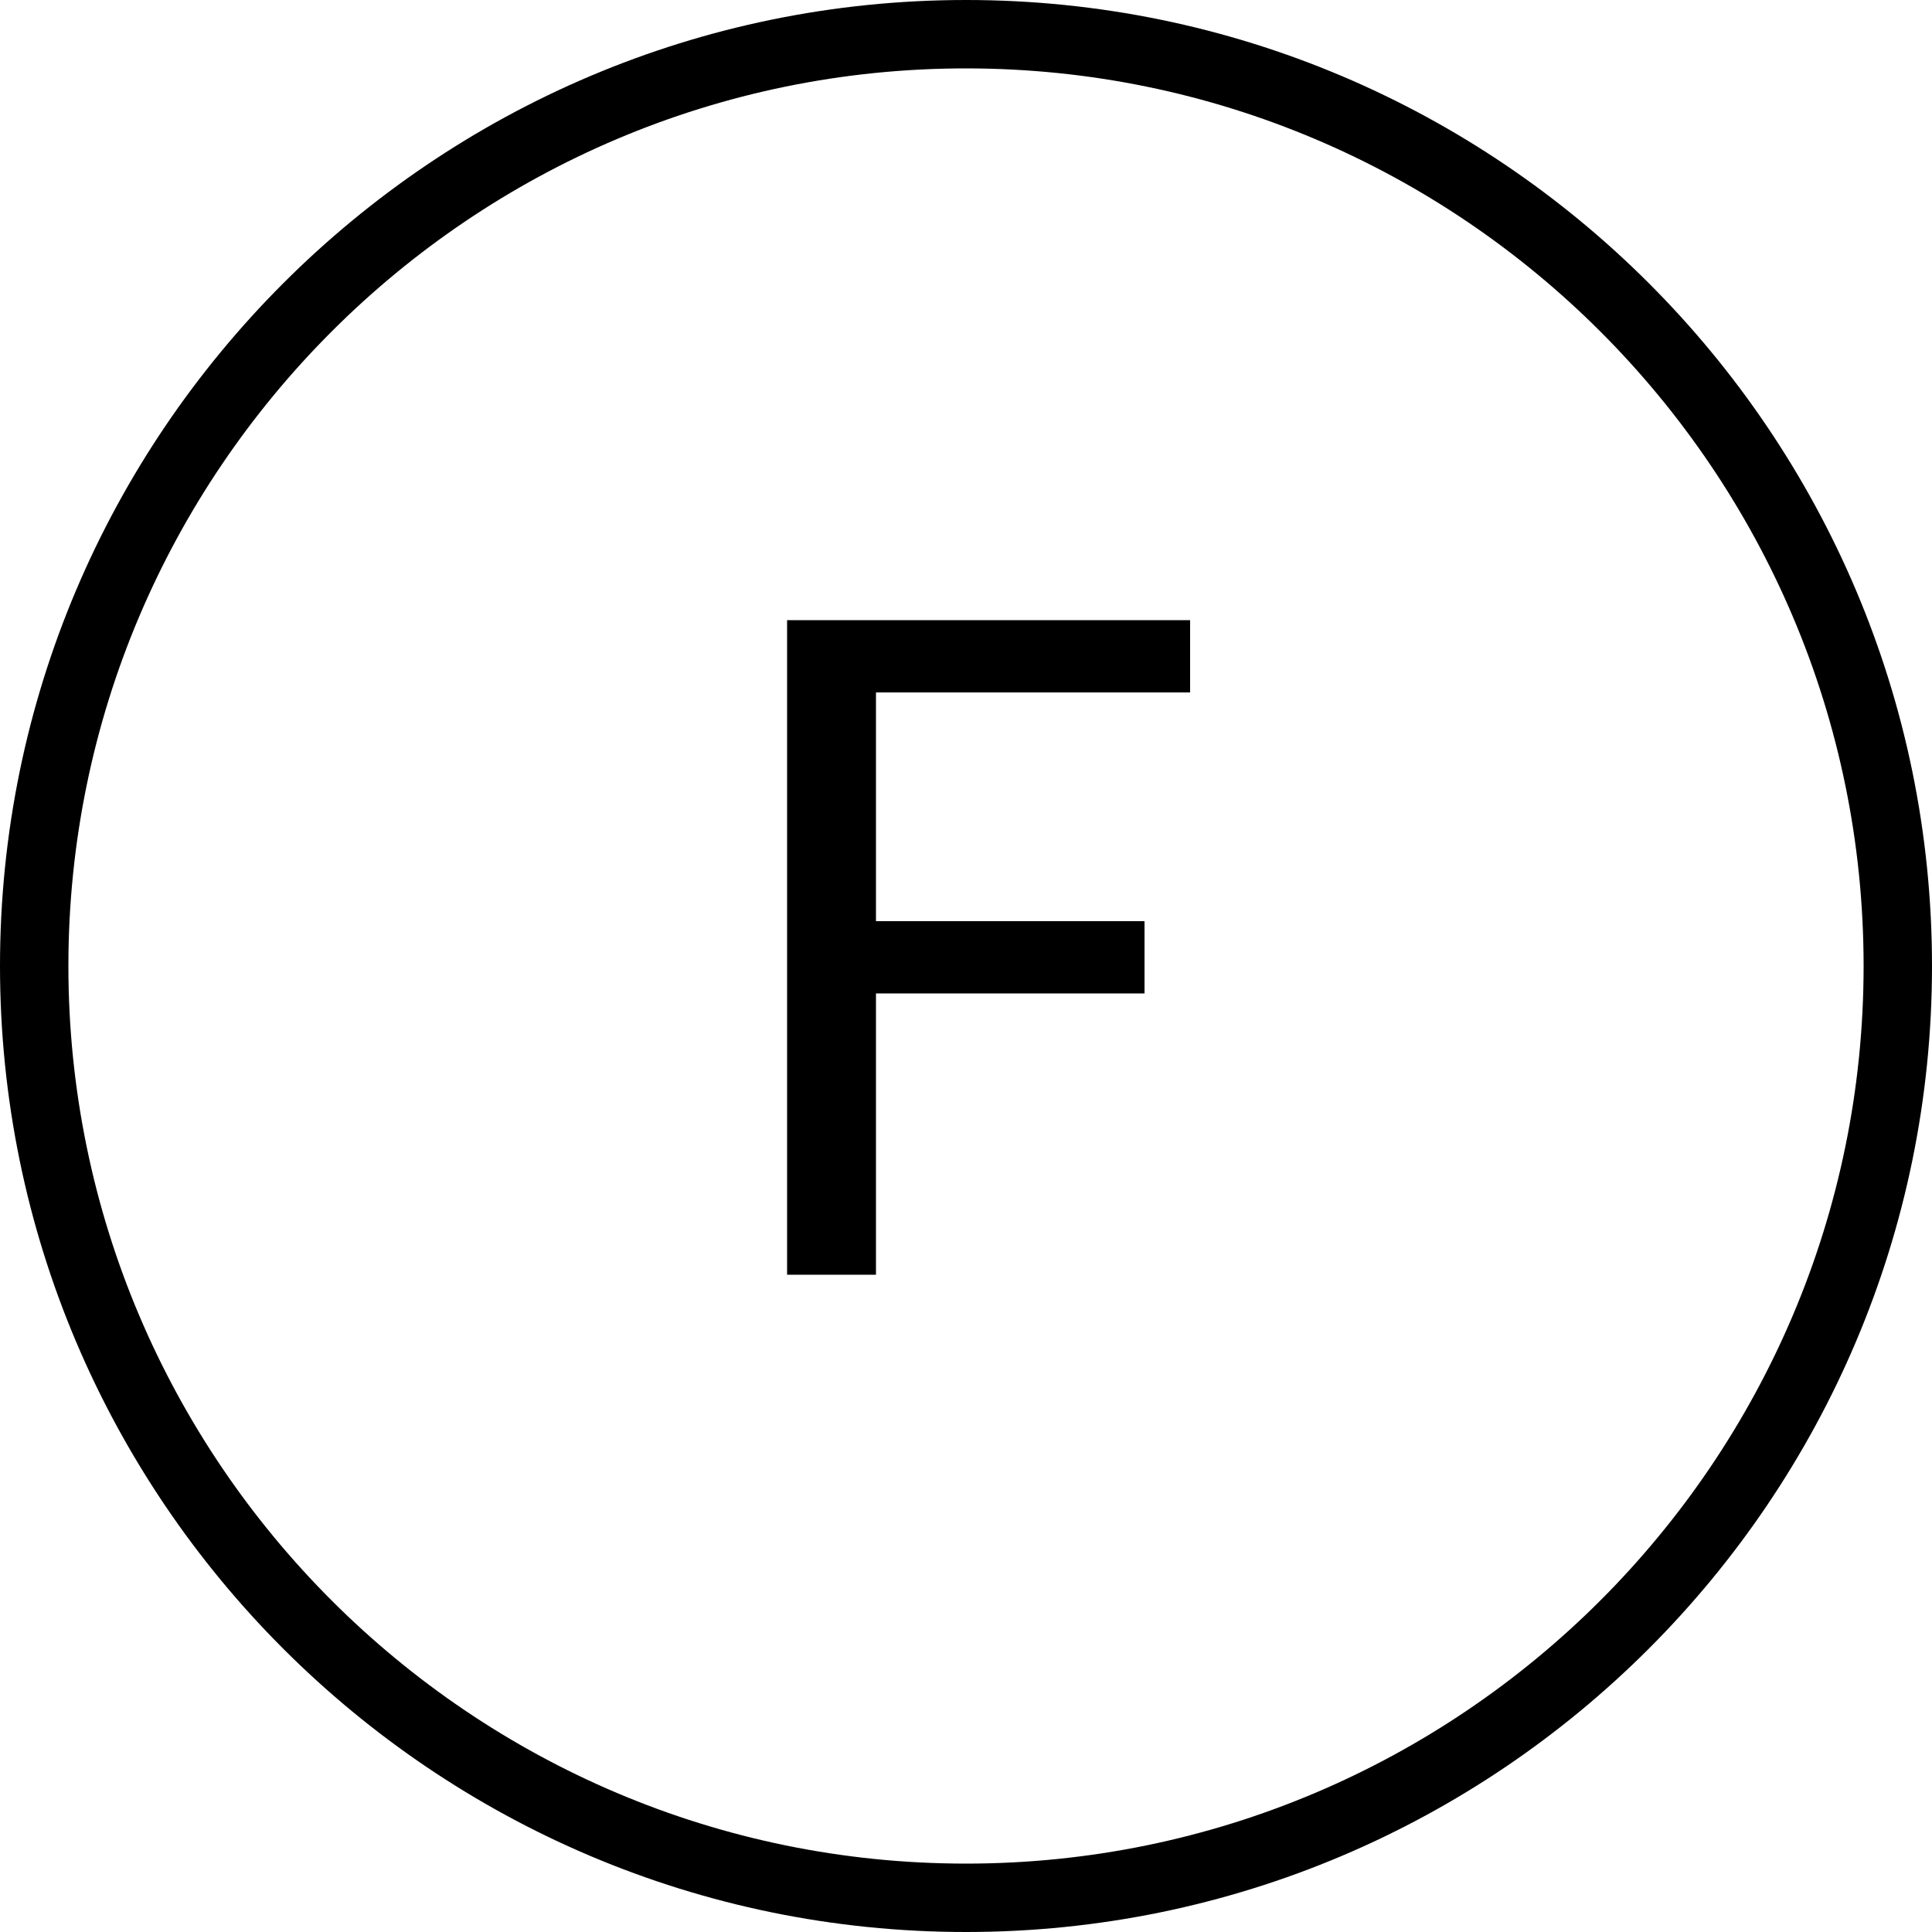 <?xml version="1.0" encoding="utf-8"?>
<!-- Generator: Adobe Illustrator 28.1.0, SVG Export Plug-In . SVG Version: 6.00 Build 0)  -->
<svg version="1.1" id="Ebene_1" xmlns="http://www.w3.org/2000/svg" xmlns:xlink="http://www.w3.org/1999/xlink" x="0px" y="0px"
	 viewBox="0 0 50 50" style="enable-background:new 0 0 50 50;" xml:space="preserve">
<g>
	<g>
		<path d="M30.8,16.05v1.87h-8.13v5.92h6.95v1.87h-6.95v7.28h-2.3V16.05H30.8z"/>
	</g>
	<g>
		<path d="M25,50C11.21,50,0,38.78,0,25C0,11.22,11.21,0,25,0c13.79,0,25,11.21,25,25C50,38.78,38.79,50,25,50z M25,1.77
			C12.19,1.77,1.77,12.19,1.77,25c0,12.81,10.42,23.23,23.23,23.23c12.81,0,23.23-10.42,23.23-23.23C48.23,12.19,37.81,1.77,25,1.77
			z"/>
	</g>
</g>
</svg>
